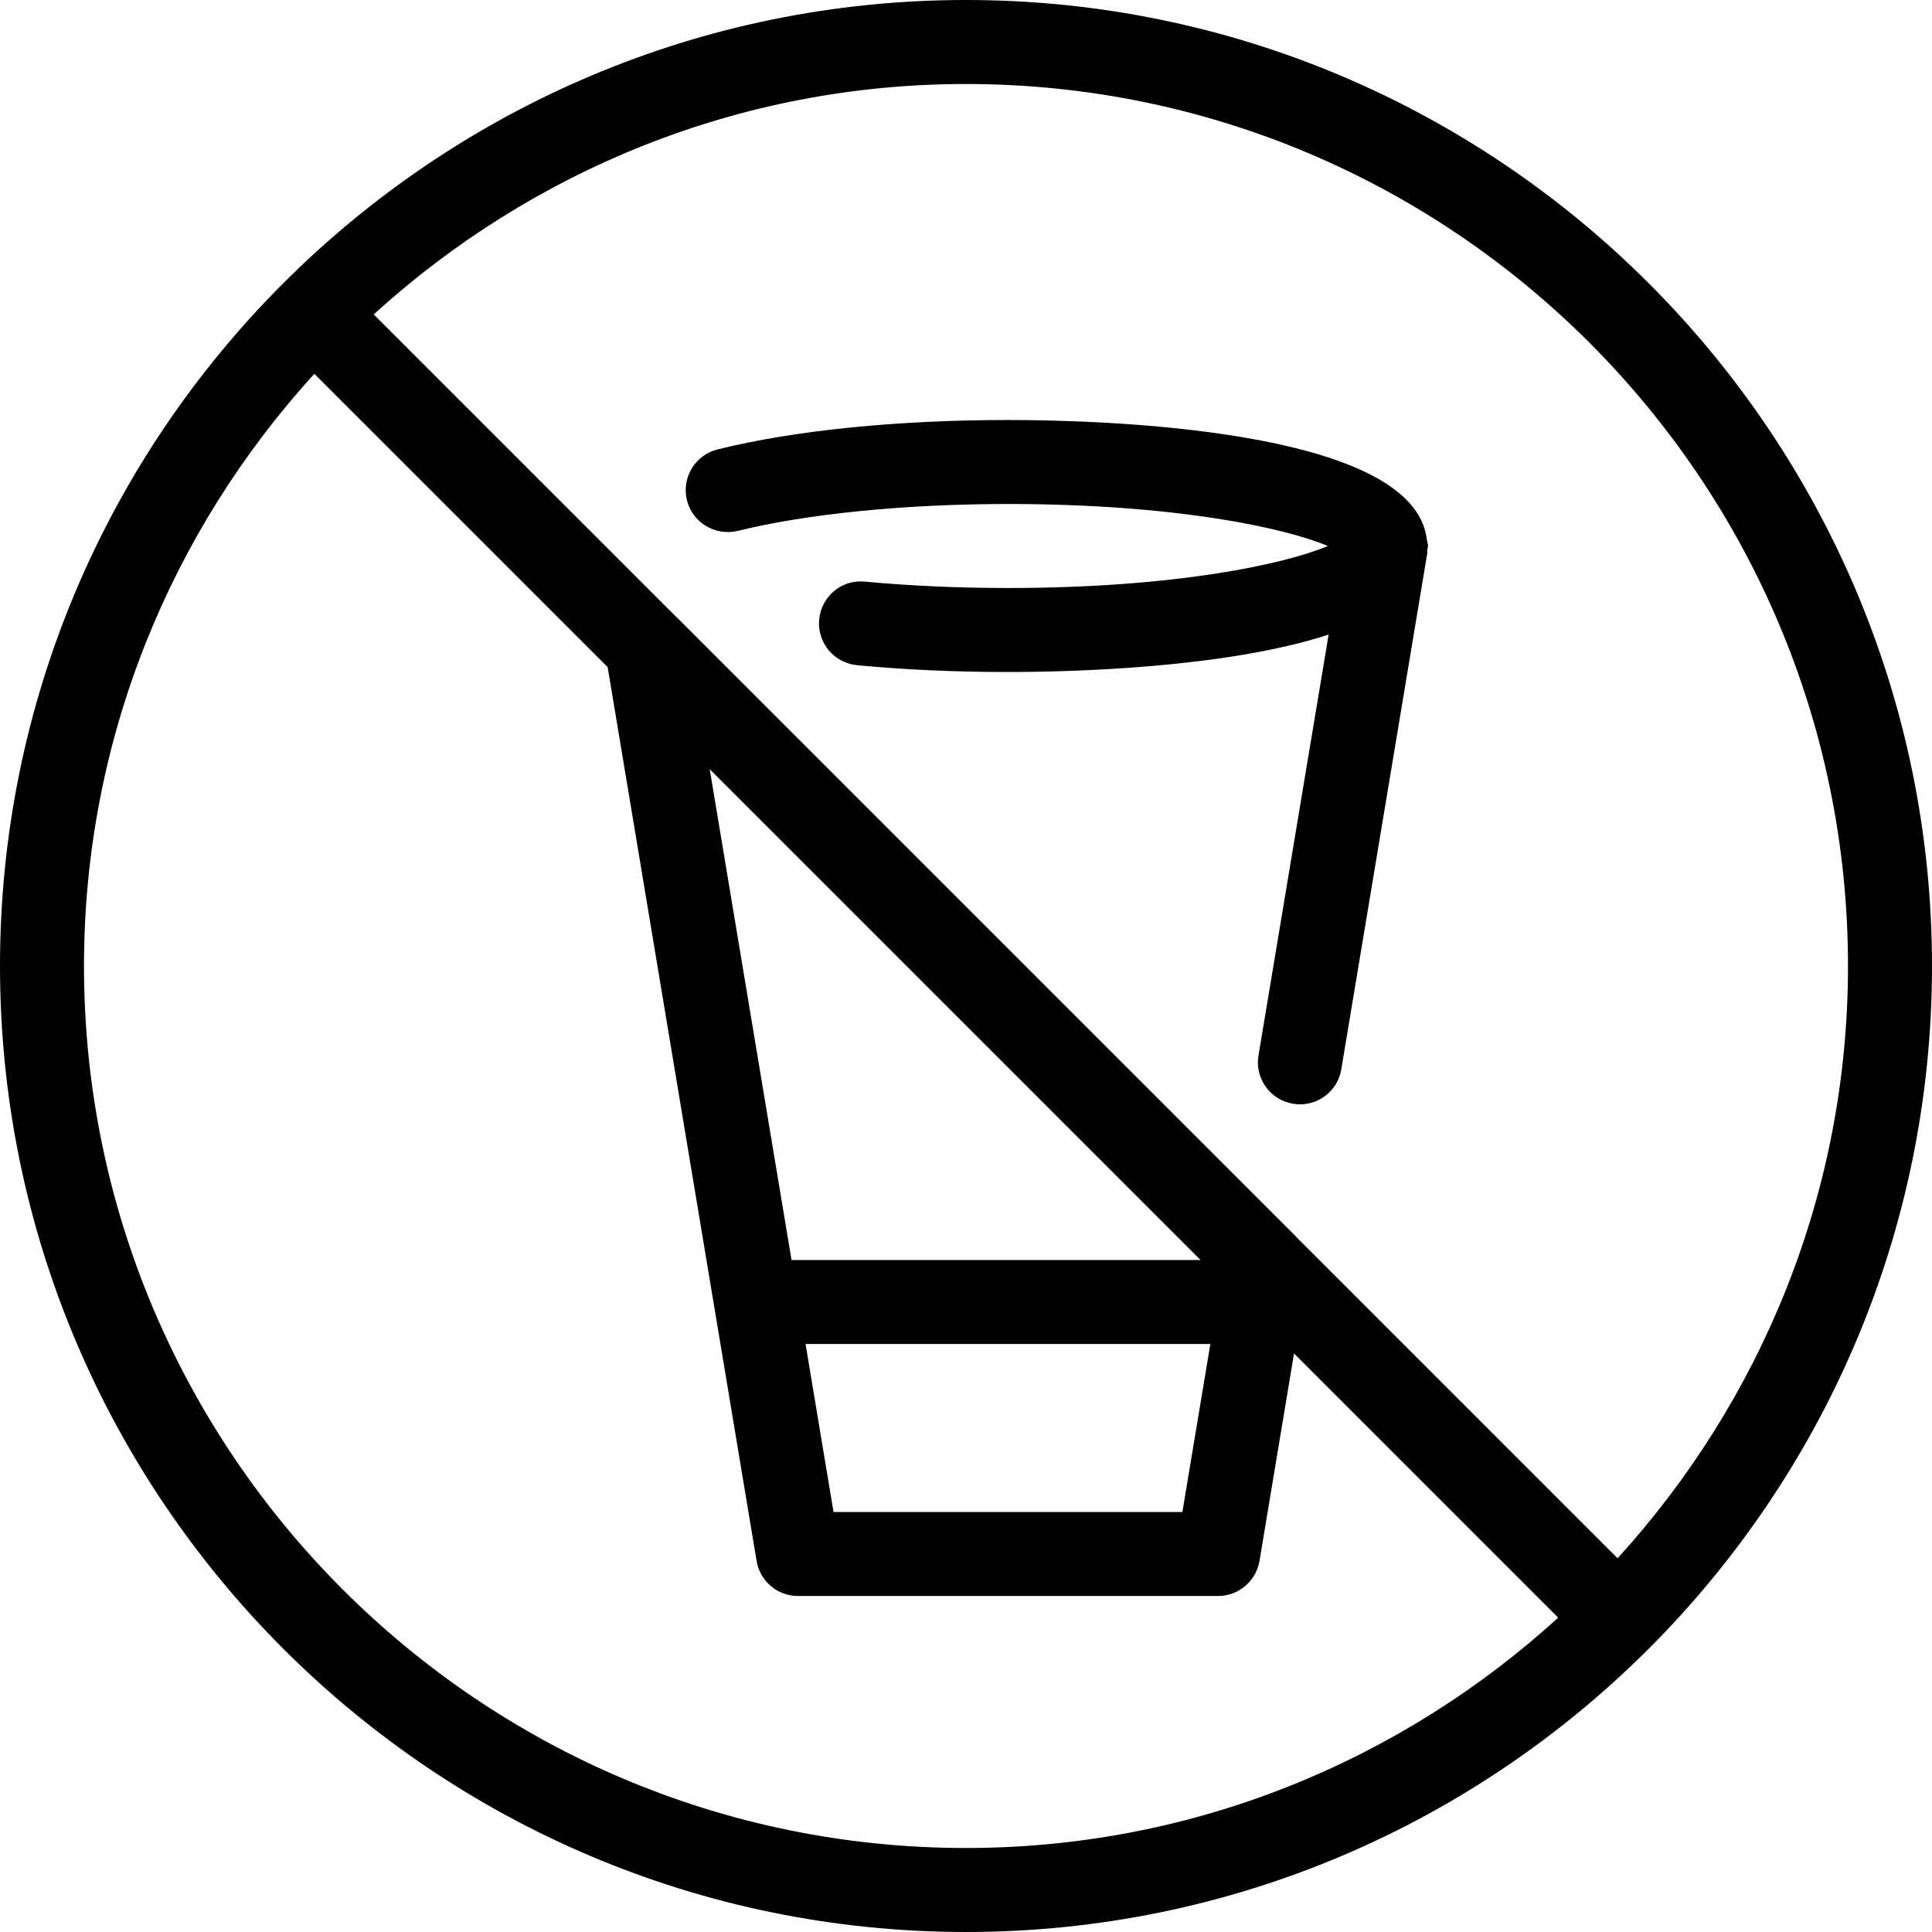 <?xml version="1.0" encoding="iso-8859-1"?>
<!-- Uploaded to: SVG Repo, www.svgrepo.com, Generator: SVG Repo Mixer Tools -->
<svg fill="#000000" height="800px" width="800px" version="1.1" id="Layer_1" xmlns="http://www.w3.org/2000/svg" xmlns:xlink="http://www.w3.org/1999/xlink" 
	 viewBox="0 0 490.667 490.667" xml:space="preserve">
<g>
	<g>
		<g>
			<path d="M362.389,137.067c-0.064-0.448-0.107-0.896-0.235-1.323c-5.333-26.859-82.005-29.077-106.155-29.077
				c-28.139,0-54.336,2.645-73.749,7.467c-5.717,1.408-9.195,7.189-7.787,12.907c1.408,5.739,7.275,9.152,12.907,7.787
				C204.907,130.496,229.909,128,256,128c42.133,0,70.101,5.973,81.237,10.667c-11.136,4.693-39.104,10.667-81.237,10.667
				c-12.672,0-24.896-0.555-36.352-1.621c-5.931-0.597-11.051,3.776-11.605,9.621c-0.555,5.845,3.755,11.051,9.621,11.605
				c12.117,1.152,25.003,1.728,38.336,1.728c16.043,0,55.275-0.981,81.429-9.493l-17.813,106.88
				c-0.981,5.803,2.965,11.307,8.768,12.267c0.597,0.107,1.195,0.149,1.771,0.149c5.12,0,9.643-3.691,10.496-8.917l21.845-131.136
				c0.043-0.235-0.043-0.427-0.021-0.661c0.021-0.363,0.192-0.704,0.192-1.088C362.667,138.112,362.453,137.621,362.389,137.067z"/>
			<path d="M245.333,0C110.059,0,0,110.059,0,245.333s110.059,245.333,245.333,245.333s245.333-110.059,245.333-245.333
				S380.608,0,245.333,0z M245.333,469.333c-123.52,0-224-100.48-224-224c0-57.92,22.272-110.613,58.496-150.4l74.496,74.496
				l37.824,226.987c0.853,5.141,5.291,8.917,10.517,8.917h106.667c5.227,0,9.664-3.776,10.539-8.917l8.768-52.672l67.093,67.093
				C355.947,447.061,303.253,469.333,245.333,469.333z M201.024,320l-20.779-124.651L304.896,320H201.024z M307.392,341.333
				L300.288,384h-88.597l-7.104-42.667H307.392z M410.816,395.755l-81.685-81.685c-0.021-0.021-0.043-0.085-0.064-0.107
				L171.819,156.715c-0.021-0.021-0.064-0.021-0.085-0.043L94.912,79.851c39.808-36.224,92.48-58.517,150.421-58.517
				c123.52,0,224,100.48,224,224C469.333,303.275,447.04,355.947,410.816,395.755z"/>
		</g>
	</g>
</g>
</svg>